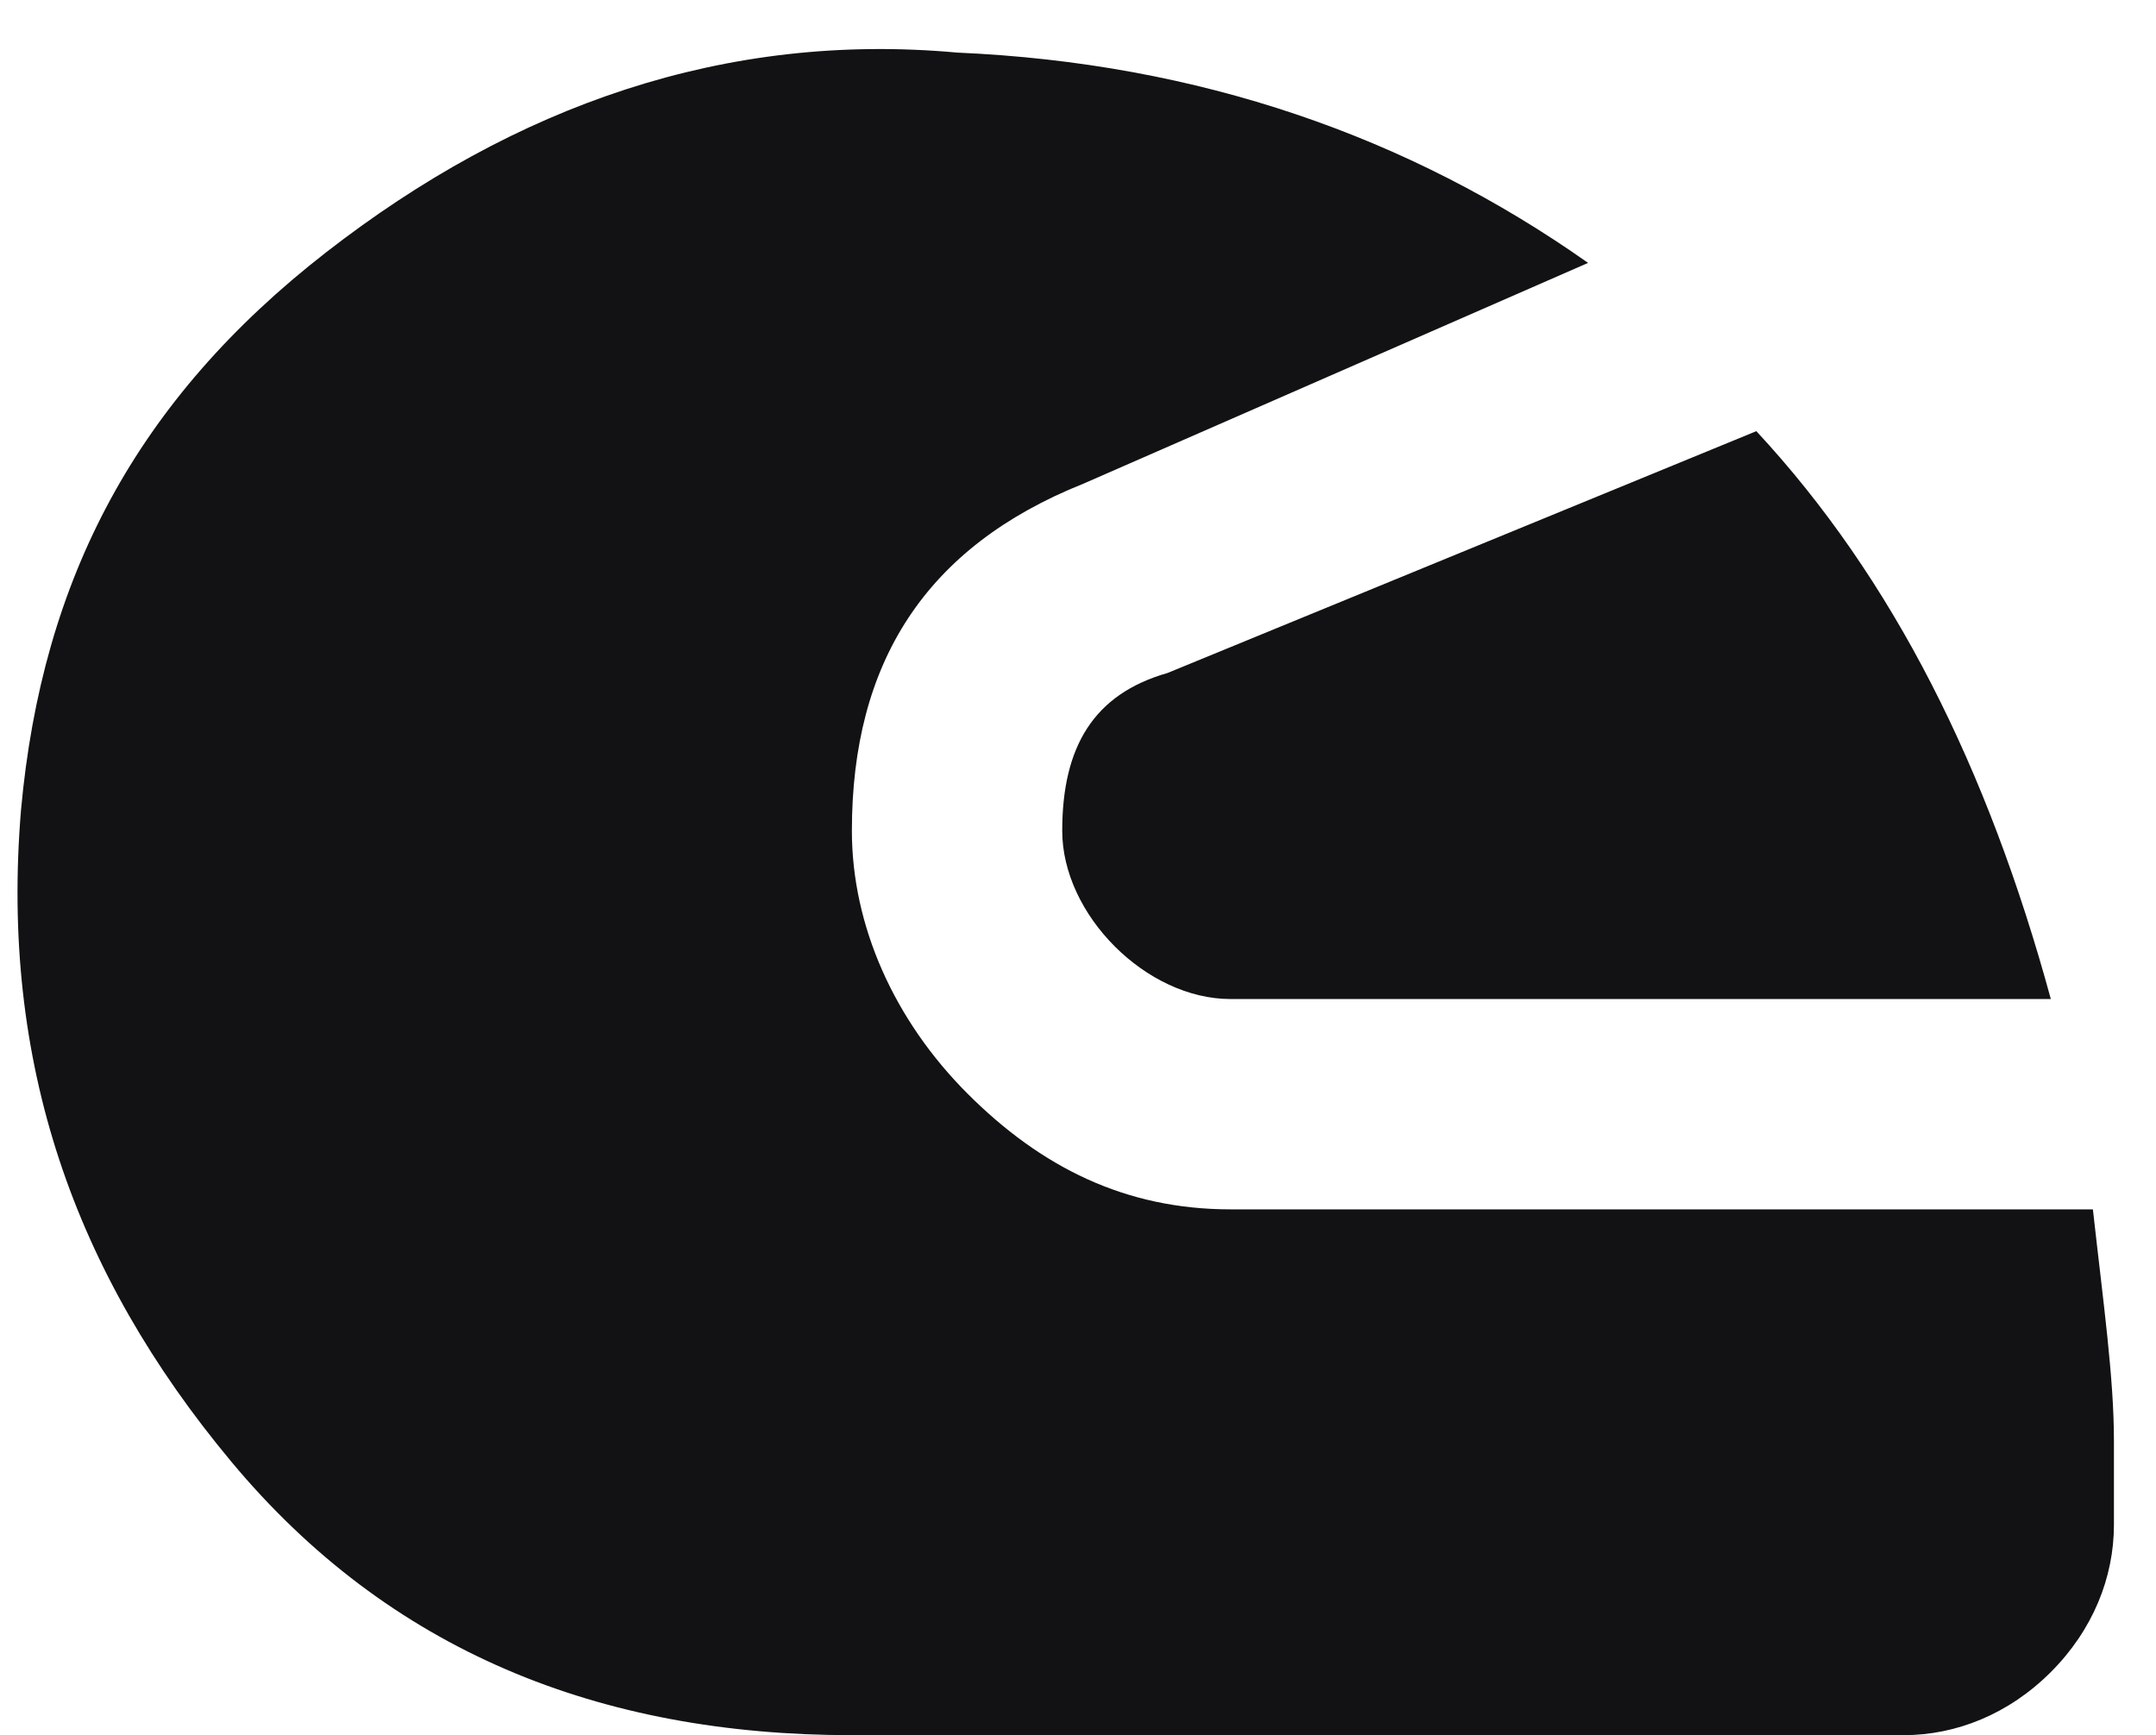 <svg width="41" height="33" viewBox="0 0 41 33" fill="none" xmlns="http://www.w3.org/2000/svg">
<path d="M0.4 15.4C-4.85778e-05 20.2 1.4 24.2 4.4 27.8C7.4 31.4 11.4 33 16.2 33H36.2C37.2 33 38.2 32.6 39 31.8C39.8 31 40.2 30 40.2 29V27.4C40.2 26.2 40 24.8 39.8 23H23.4C21.4 23 19.8 22.2 18.4 20.8C17 19.4 16.2 17.6 16.2 15.8C16.2 12.6 17.6 10.4 20.6 9.2L30.2 5C26.8 2.6 22.8 1.2 18.2 1C13.8 0.6 9.8 2 6.2 4.8C2.6 7.6 0.8 11 0.4 15.4ZM20.2 15.8C20.2 16.6 20.6 17.4 21.2 18C21.8 18.6 22.6 19 23.4 19H39C37.8 14.6 36 11 33.4 8.2L22.2 12.8C20.8 13.2 20.2 14.2 20.2 15.8Z" fill="#121214"/>
</svg>

